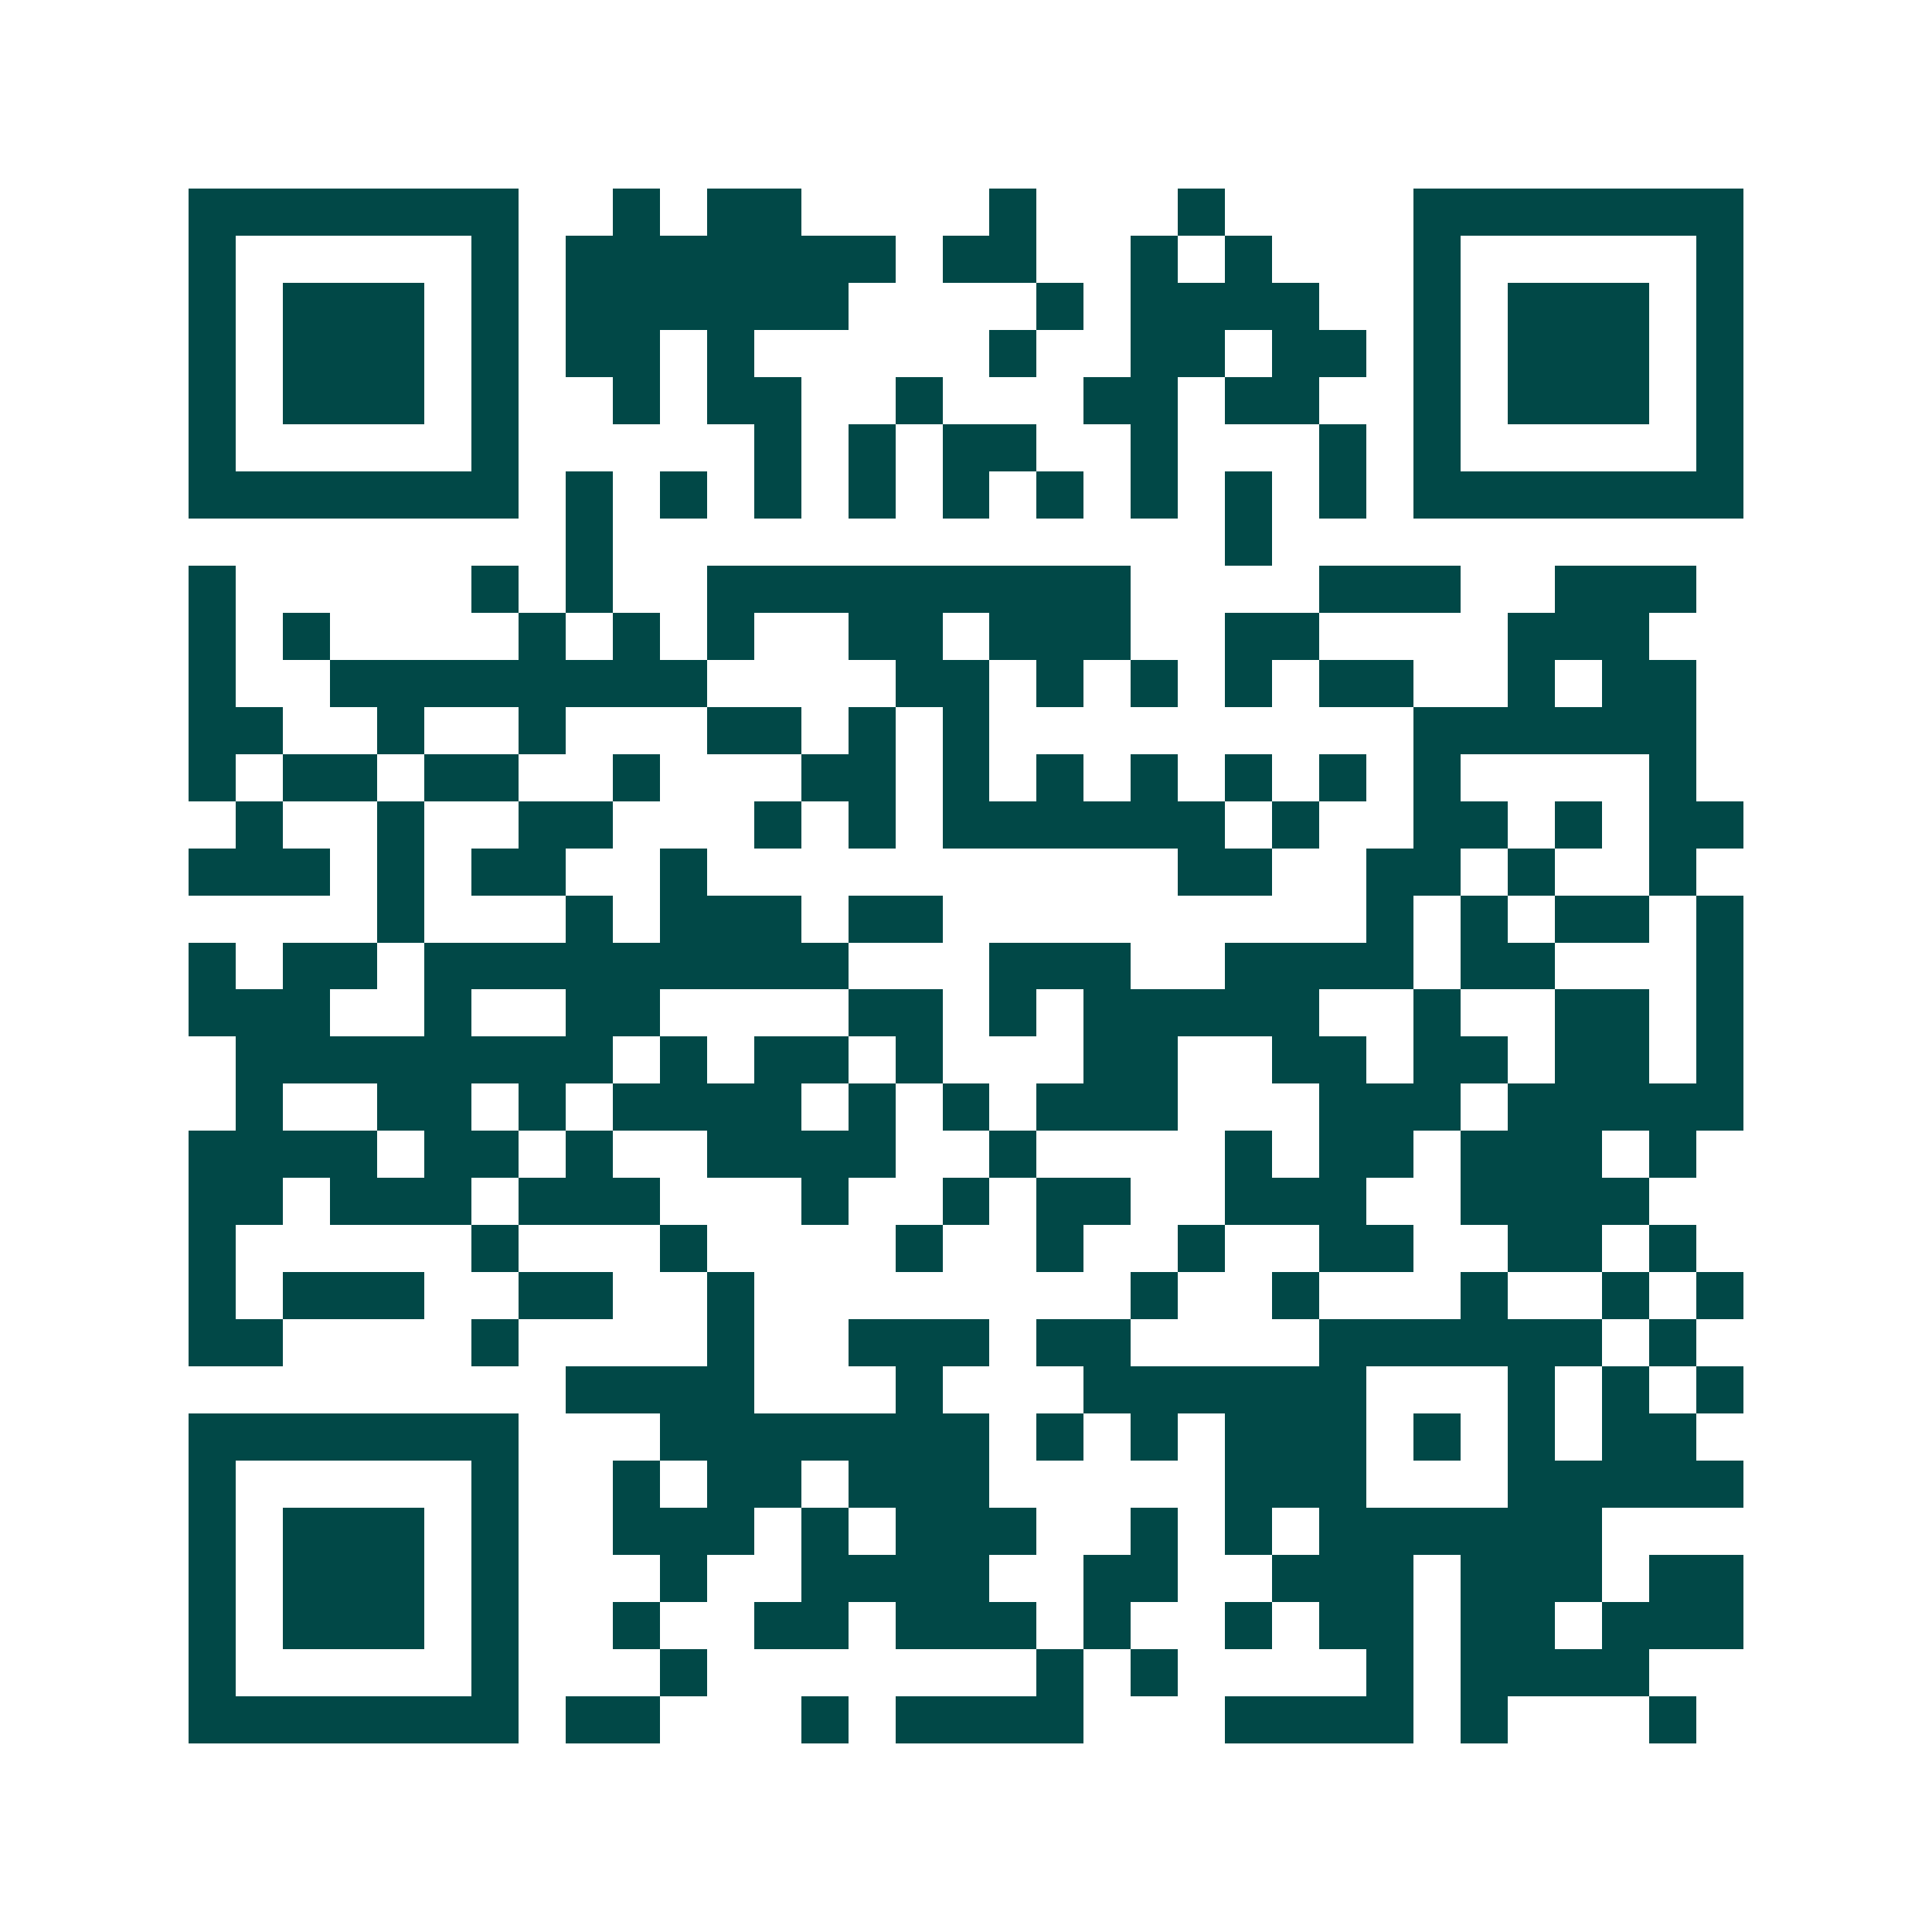 <svg xmlns="http://www.w3.org/2000/svg" width="200" height="200" viewBox="0 0 41 41" shape-rendering="crispEdges"><path fill="#ffffff" d="M0 0h41v41H0z"/><path stroke="#014847" d="M4 4.5h7m2 0h1m1 0h2m4 0h1m3 0h1m4 0h7M4 5.5h1m5 0h1m1 0h7m1 0h2m2 0h1m1 0h1m3 0h1m5 0h1M4 6.5h1m1 0h3m1 0h1m1 0h6m4 0h1m1 0h4m2 0h1m1 0h3m1 0h1M4 7.5h1m1 0h3m1 0h1m1 0h2m1 0h1m5 0h1m2 0h2m1 0h2m1 0h1m1 0h3m1 0h1M4 8.5h1m1 0h3m1 0h1m2 0h1m1 0h2m2 0h1m3 0h2m1 0h2m2 0h1m1 0h3m1 0h1M4 9.5h1m5 0h1m5 0h1m1 0h1m1 0h2m2 0h1m3 0h1m1 0h1m5 0h1M4 10.5h7m1 0h1m1 0h1m1 0h1m1 0h1m1 0h1m1 0h1m1 0h1m1 0h1m1 0h1m1 0h7M12 11.5h1m13 0h1M4 12.5h1m5 0h1m1 0h1m2 0h9m4 0h3m2 0h3M4 13.5h1m1 0h1m4 0h1m1 0h1m1 0h1m2 0h2m1 0h3m2 0h2m4 0h3M4 14.5h1m2 0h8m4 0h2m1 0h1m1 0h1m1 0h1m1 0h2m2 0h1m1 0h2M4 15.5h2m2 0h1m2 0h1m3 0h2m1 0h1m1 0h1m9 0h6M4 16.5h1m1 0h2m1 0h2m2 0h1m3 0h2m1 0h1m1 0h1m1 0h1m1 0h1m1 0h1m1 0h1m4 0h1M5 17.5h1m2 0h1m2 0h2m3 0h1m1 0h1m1 0h6m1 0h1m2 0h2m1 0h1m1 0h2M4 18.5h3m1 0h1m1 0h2m2 0h1m10 0h2m2 0h2m1 0h1m2 0h1M8 19.5h1m3 0h1m1 0h3m1 0h2m9 0h1m1 0h1m1 0h2m1 0h1M4 20.5h1m1 0h2m1 0h9m3 0h3m2 0h4m1 0h2m3 0h1M4 21.5h3m2 0h1m2 0h2m4 0h2m1 0h1m1 0h5m2 0h1m2 0h2m1 0h1M5 22.5h8m1 0h1m1 0h2m1 0h1m3 0h2m2 0h2m1 0h2m1 0h2m1 0h1M5 23.5h1m2 0h2m1 0h1m1 0h4m1 0h1m1 0h1m1 0h3m3 0h3m1 0h5M4 24.5h4m1 0h2m1 0h1m2 0h4m2 0h1m4 0h1m1 0h2m1 0h3m1 0h1M4 25.5h2m1 0h3m1 0h3m3 0h1m2 0h1m1 0h2m2 0h3m2 0h4M4 26.5h1m5 0h1m3 0h1m4 0h1m2 0h1m2 0h1m2 0h2m2 0h2m1 0h1M4 27.5h1m1 0h3m2 0h2m2 0h1m8 0h1m2 0h1m3 0h1m2 0h1m1 0h1M4 28.5h2m4 0h1m4 0h1m2 0h3m1 0h2m4 0h6m1 0h1M12 29.5h4m3 0h1m3 0h6m3 0h1m1 0h1m1 0h1M4 30.5h7m3 0h7m1 0h1m1 0h1m1 0h3m1 0h1m1 0h1m1 0h2M4 31.5h1m5 0h1m2 0h1m1 0h2m1 0h3m5 0h3m3 0h5M4 32.5h1m1 0h3m1 0h1m2 0h3m1 0h1m1 0h3m2 0h1m1 0h1m1 0h6M4 33.5h1m1 0h3m1 0h1m3 0h1m2 0h4m2 0h2m2 0h3m1 0h3m1 0h2M4 34.5h1m1 0h3m1 0h1m2 0h1m2 0h2m1 0h3m1 0h1m2 0h1m1 0h2m1 0h2m1 0h3M4 35.5h1m5 0h1m3 0h1m7 0h1m1 0h1m4 0h1m1 0h4M4 36.5h7m1 0h2m3 0h1m1 0h4m3 0h4m1 0h1m3 0h1"/></svg>
